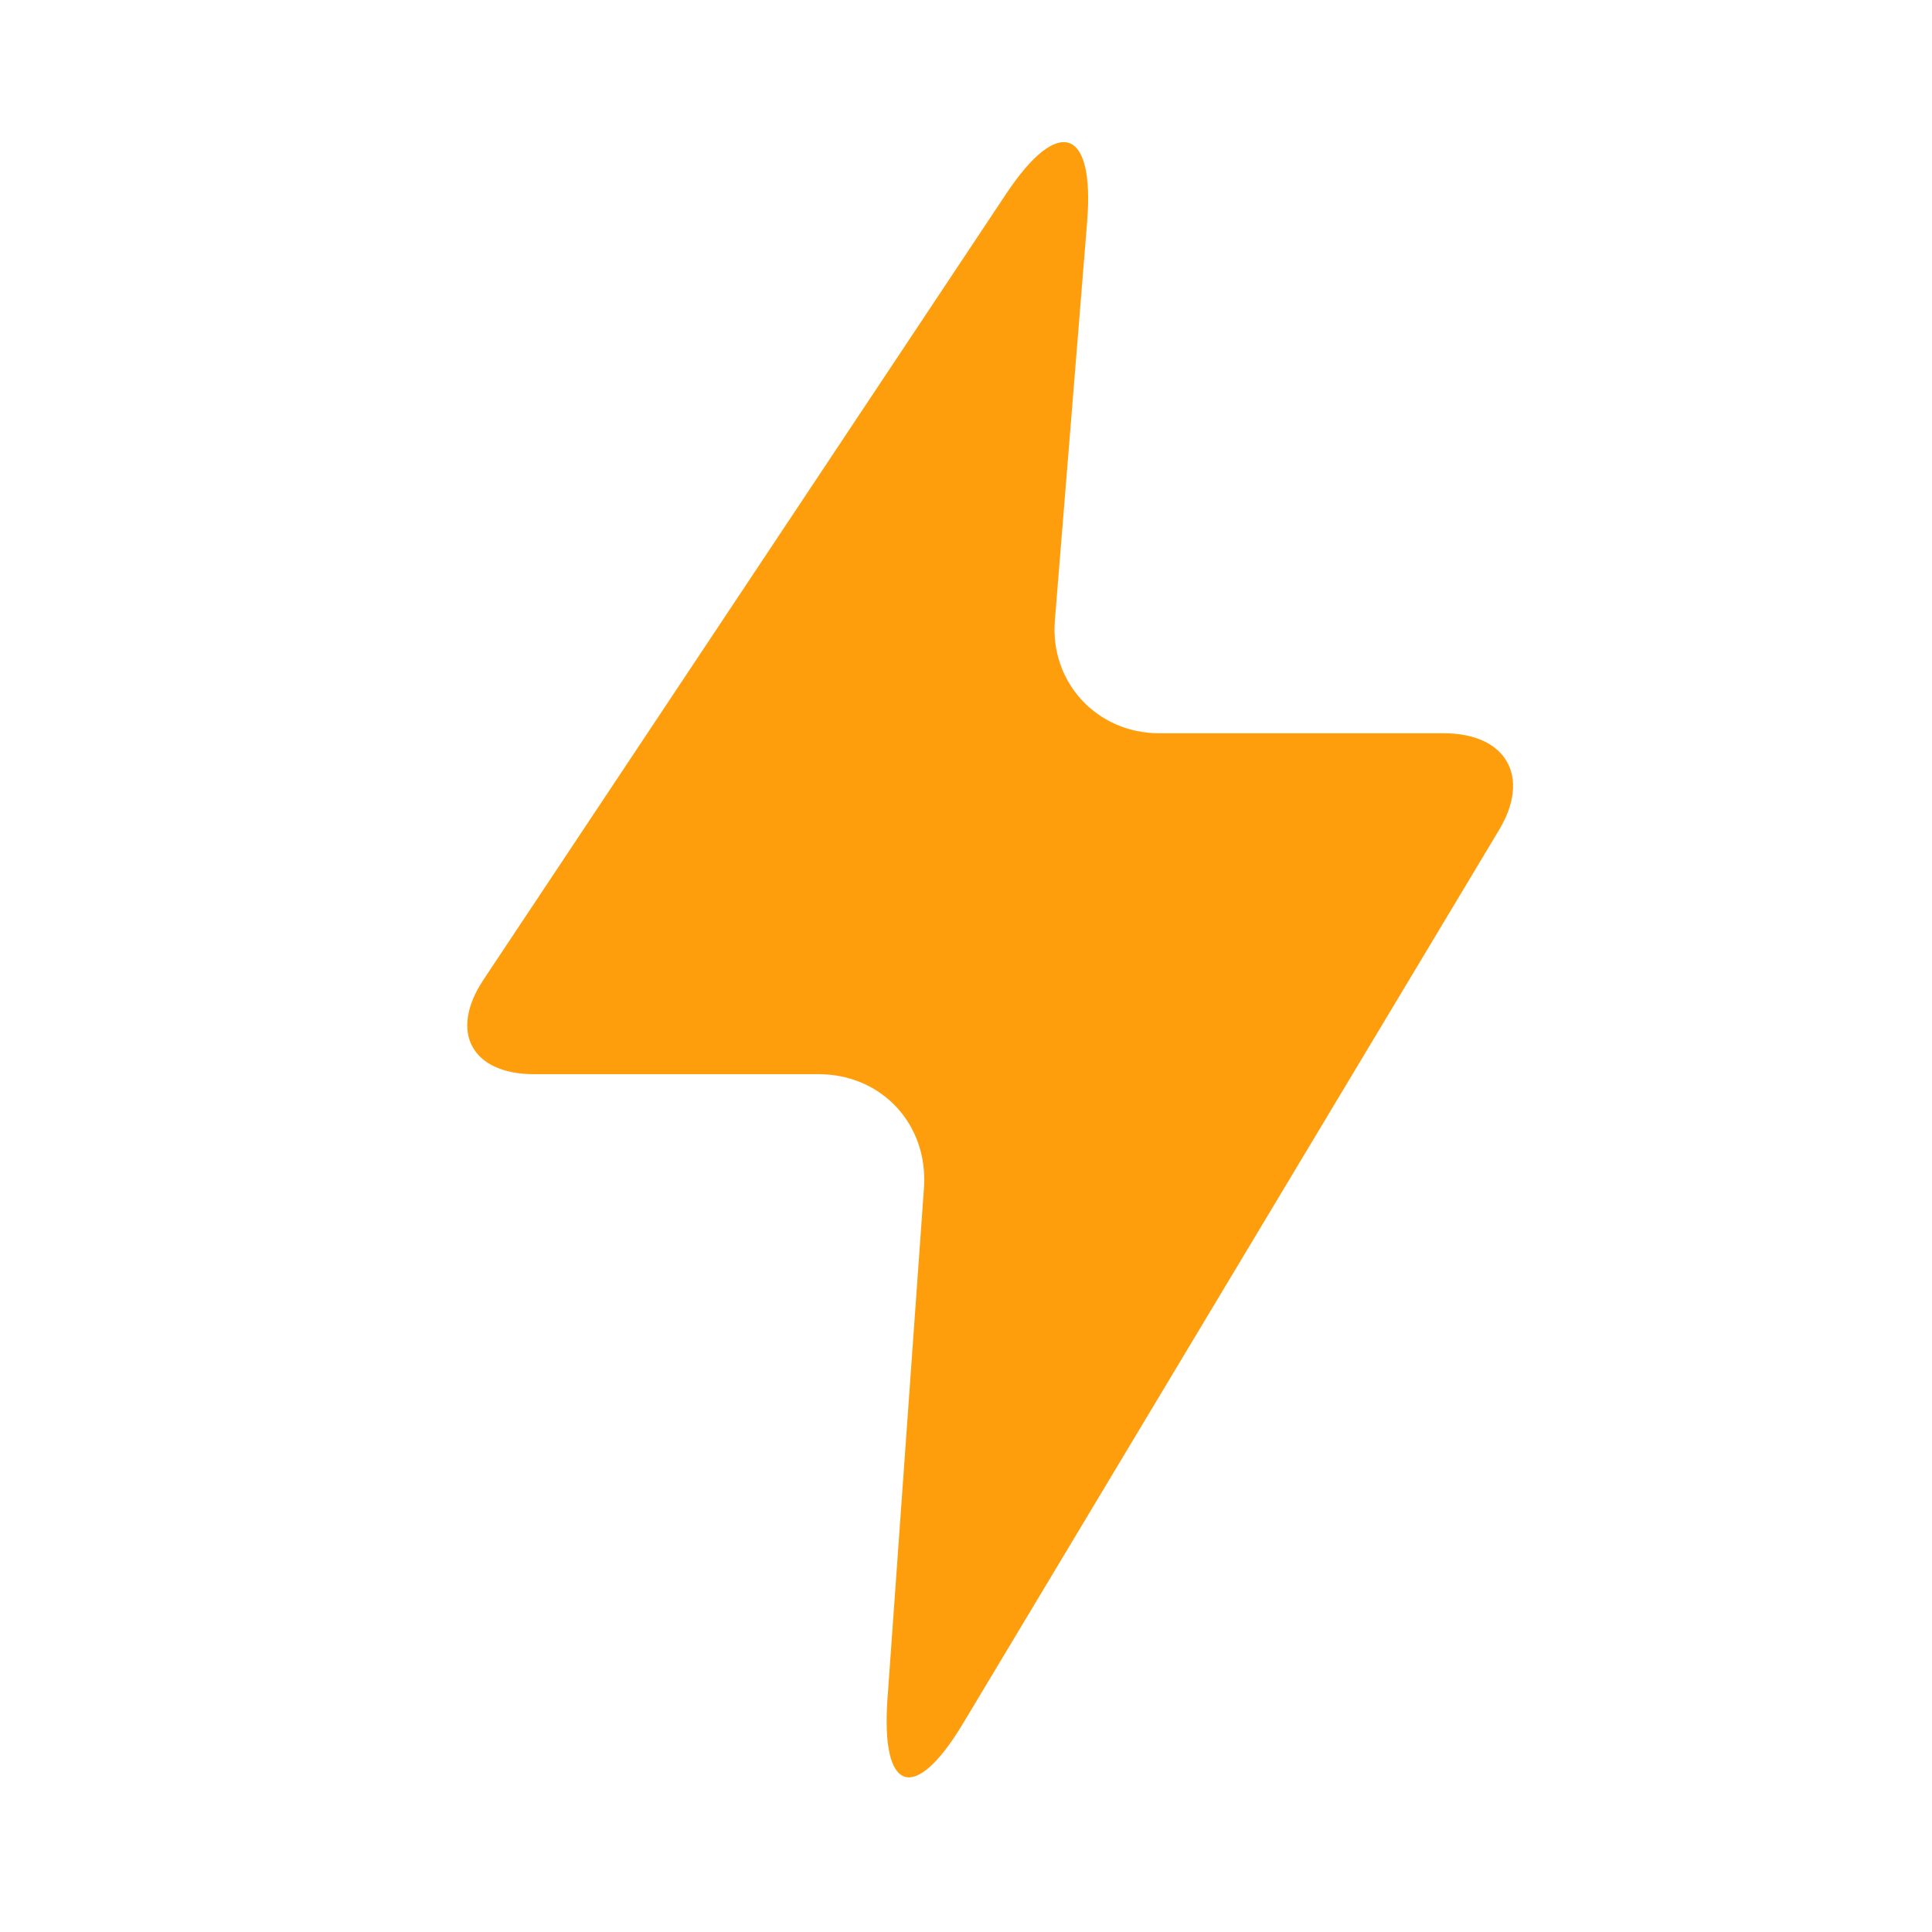 <svg width="17" height="17" viewBox="0 0 17 17" fill="none" xmlns="http://www.w3.org/2000/svg">
<path fill-rule="evenodd" clip-rule="evenodd" d="M9.566 1.95C9.633 1.123 9.313 1.015 8.855 1.703L4.254 8.621C3.949 9.08 4.15 9.452 4.7 9.452H7.203C7.755 9.452 8.17 9.89 8.13 10.455L7.809 14.95C7.75 15.78 8.05 15.871 8.474 15.165L13.19 7.304C13.473 6.834 13.254 6.452 12.703 6.452H10.2C9.649 6.452 9.238 6.001 9.282 5.461L9.566 1.95Z" fill="#FF9E0C"/>
</svg>
